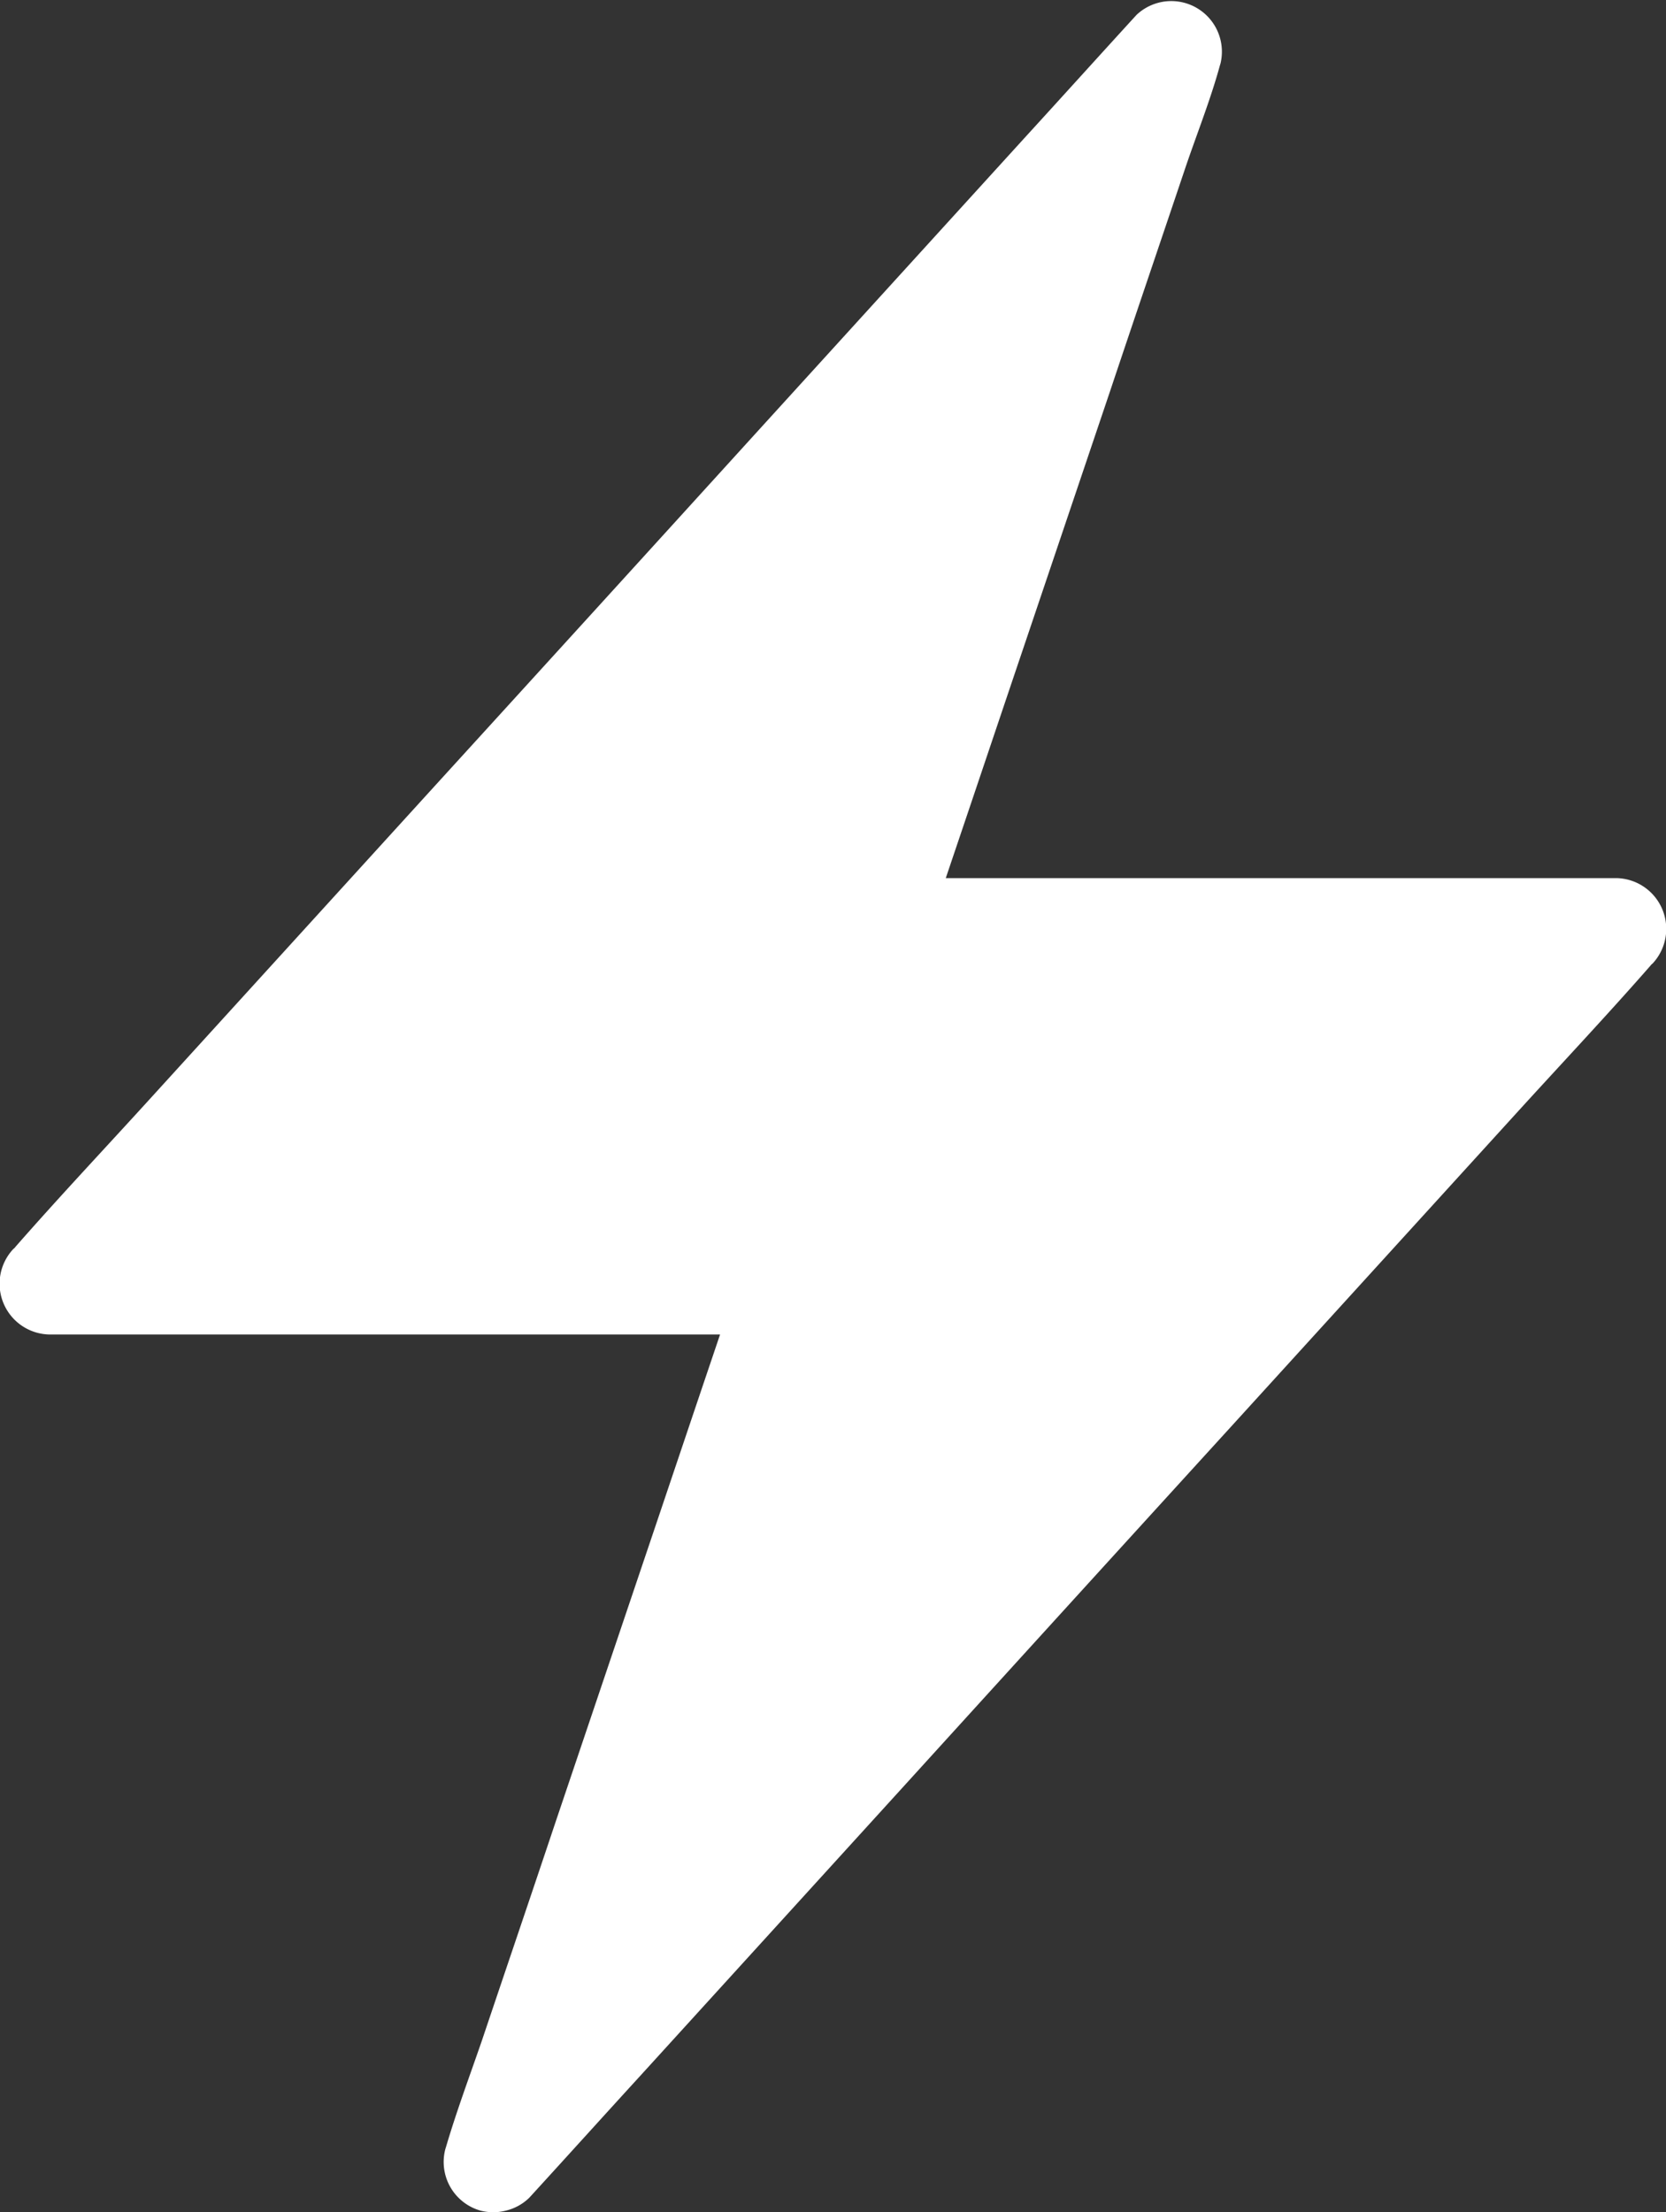 <?xml version="1.0" encoding="UTF-8"?>
<svg xmlns="http://www.w3.org/2000/svg" width="40.91" height="54.314" viewBox="0 0 40.91 54.314">
  <rect x="0" y="0" width="40.91" height="54.314" fill="#333333" stroke="none"/>
  <defs>
    <style>
            .cls-1{fill:#fff}
        </style>
  </defs>
  <g id="noun_Energy_1776468" transform="translate(-180.507 -72.132)">
    <path id="Path_48" d="M210.735 143.459L218 121.908h-18.2L227.376 91.6l-7.266 21.55h18.2z" class="cls-1" transform="translate(-18.103 -18.267)"></path>
    <g id="Group_53" transform="translate(180.507 72.132)">
      <path id="Path_49" d="M193.823 125.549l.722-2.14c.58-1.715 1.153-3.423 1.733-5.138l2.109-6.248c.6-1.795 1.209-3.583 1.813-5.378.3-.87.623-1.733.882-2.615.006-.012.006-.025.012-.037a1.242 1.242 0 0 0-1.19-1.56H181.7c.29.7.58 1.406.87 2.1.919-1.005 1.832-2.017 2.751-3.022l6.606-7.259q3.969-4.367 7.944-8.727l6.9-7.58c1.11-1.215 2.27-2.405 3.331-3.664a.188.188 0 0 1 .049-.049l-2.06-1.2-.722 2.14c-.58 1.715-1.153 3.423-1.733 5.138l-2.109 6.248c-.6 1.795-1.209 3.583-1.813 5.378-.3.87-.623 1.733-.882 2.615-.006.012-.006.025-.012.037a1.242 1.242 0 0 0 1.19 1.56h18.2c-.29-.7-.58-1.406-.87-2.1-.919 1.005-1.832 2.017-2.751 3.022l-6.606 7.259q-3.969 4.367-7.944 8.727l-6.9 7.58c-1.11 1.221-2.239 2.424-3.331 3.664a.37.37 0 0 1-.049.049 1.234 1.234 0 0 0 1.745 1.745c.919-1.005 1.832-2.017 2.751-3.022l6.606-7.259q3.969-4.367 7.944-8.727l6.9-7.58c1.11-1.221 2.245-2.424 3.331-3.664a.188.188 0 0 1 .049-.049 1.247 1.247 0 0 0-.87-2.1h-18.2l1.19 1.56.722-2.14c.58-1.715 1.153-3.423 1.733-5.138l2.109-6.248c.6-1.795 1.209-3.583 1.813-5.378.29-.87.641-1.733.882-2.615.006-.012.006-.025.012-.037a1.243 1.243 0 0 0-2.06-1.2c-.919 1.005-1.832 2.017-2.751 3.022l-6.606 7.259q-3.969 4.367-7.944 8.727l-6.9 7.58c-1.11 1.221-2.245 2.424-3.331 3.664a.188.188 0 0 1-.049.049 1.247 1.247 0 0 0 .87 2.1h18.2l-1.19-1.56-.722 2.14c-.58 1.715-1.153 3.423-1.733 5.138l-2.109 6.248c-.6 1.795-1.209 3.583-1.813 5.378-.3.87-.623 1.733-.882 2.615-.006.012-.006.025-.012.037a1.242 1.242 0 0 0 .864 1.517 1.256 1.256 0 0 0 1.515-.862z" class="cls-1" transform="translate(-180.507 -72.132)"></path>
    </g>
  </g>
</svg>
